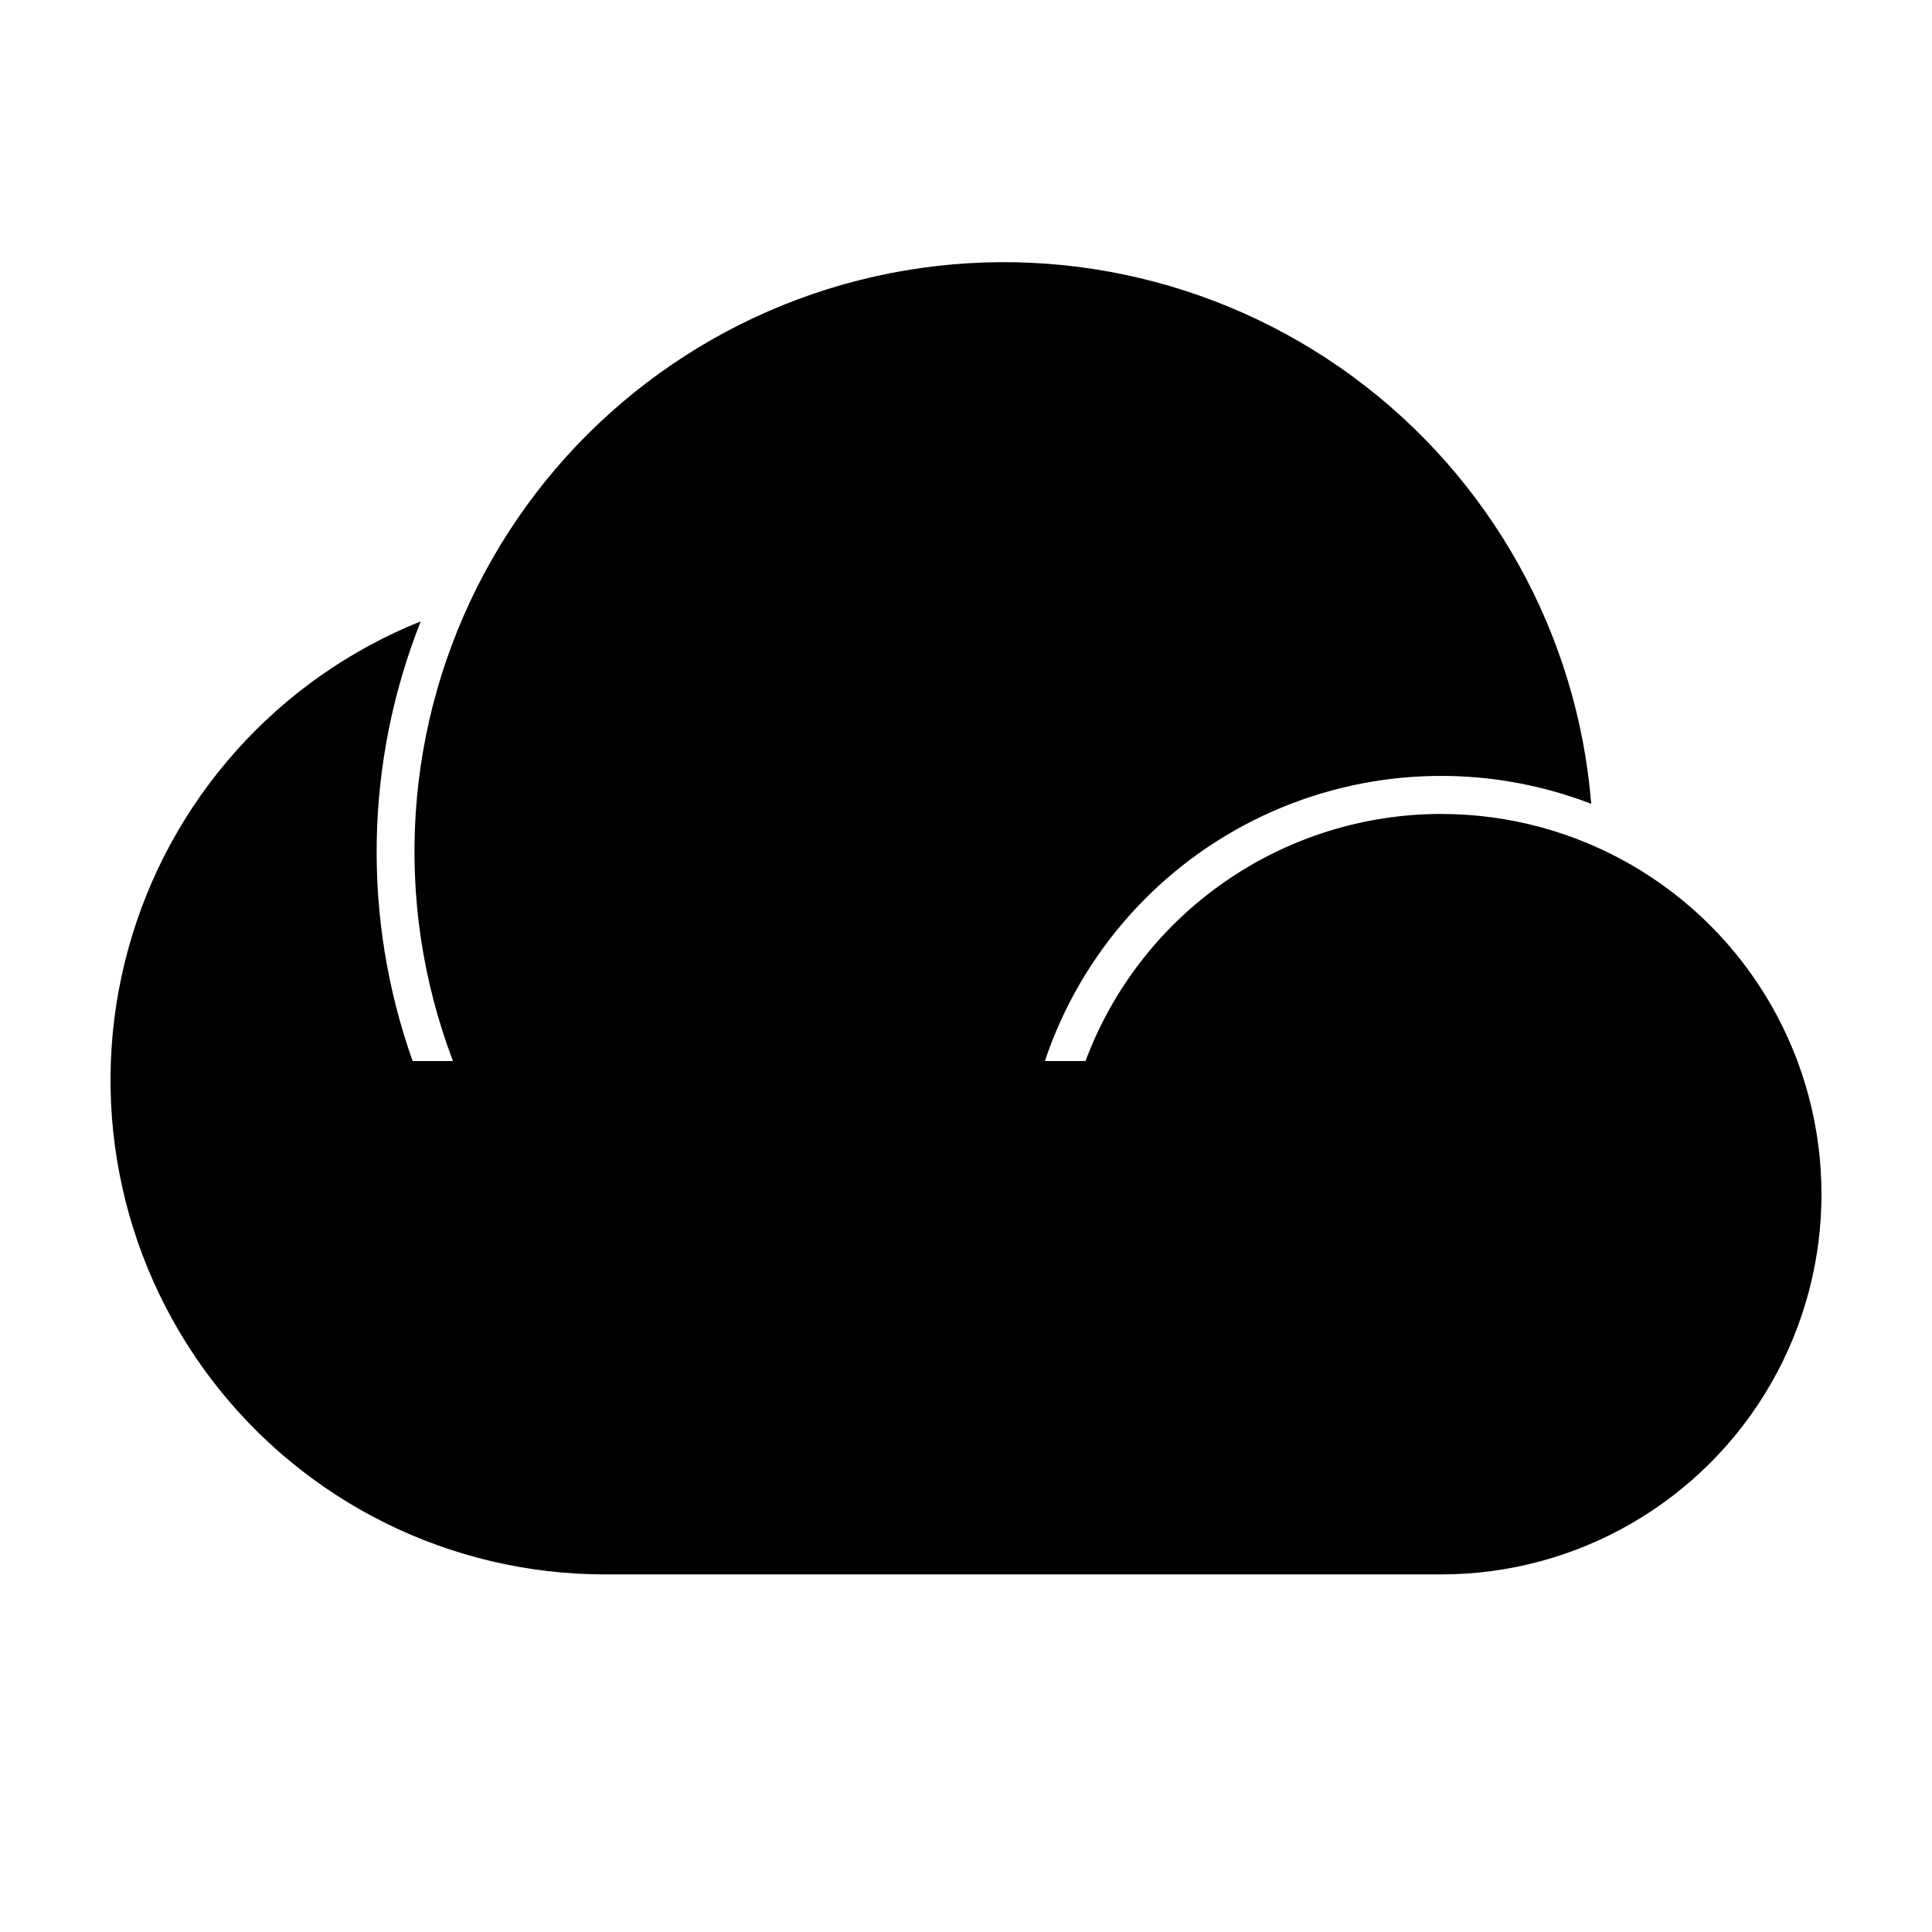 <?xml version="1.0" encoding="UTF-8"?>
<!-- Uploaded to: SVG Repo, www.svgrepo.com, Generator: SVG Repo Mixer Tools -->
<svg fill="#000000" width="800px" height="800px" version="1.1" viewBox="144 144 512 512" xmlns="http://www.w3.org/2000/svg">
 <path d="m525.95 359.7c-20.516 0.012-40.539 6.289-57.387 17.996-16.852 11.703-29.727 28.277-36.898 47.496h-10.766c9.594-28.656 30.488-52.148 57.828-65.023 27.344-12.871 58.762-14.012 86.965-3.152-3.66-45.109-26.711-86.414-63.184-113.21-36.469-26.801-82.77-36.465-126.92-26.488-44.145 9.98-81.789 38.617-103.19 78.496-21.398 39.883-24.445 87.082-8.352 129.38h-10.691c-13.422-37.82-12.66-79.227 2.148-116.53-37.953 15.23-66.617 47.309-77.492 86.727-10.879 39.422-2.723 81.66 22.051 114.2 24.77 32.535 63.316 51.637 104.21 51.641h221.68c36 0 69.266-19.207 87.266-50.383 17.996-31.176 17.996-69.586 0-100.76-18-31.176-51.266-50.379-87.266-50.379z"/>
</svg>
